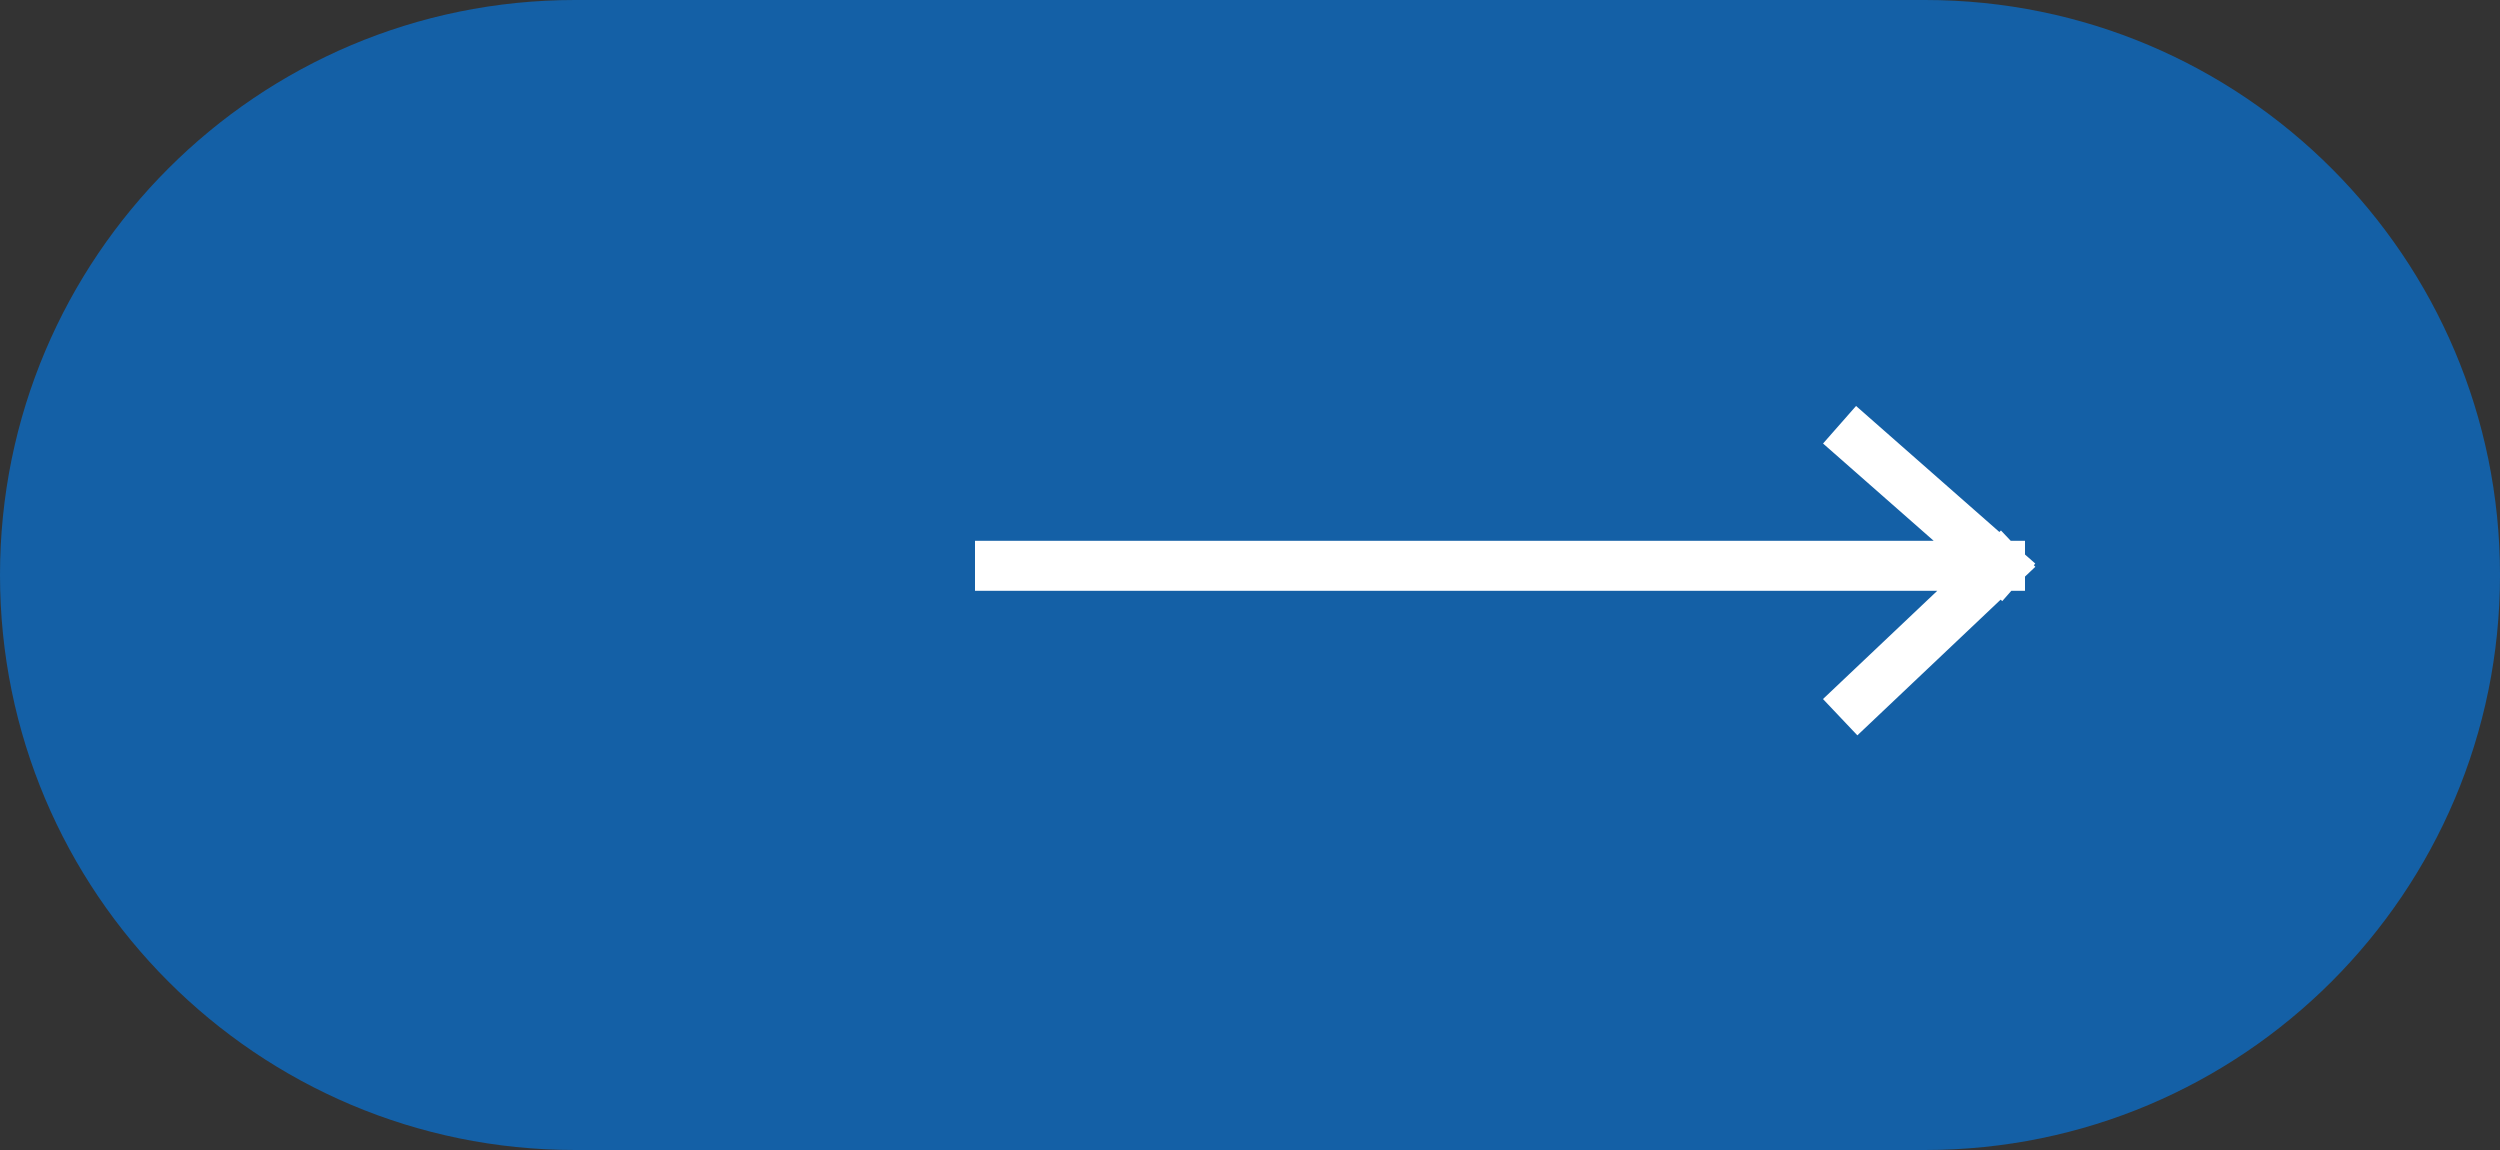 <?xml version="1.0" encoding="UTF-8"?> <svg xmlns="http://www.w3.org/2000/svg" width="100" height="46" viewBox="0 0 100 46" fill="none"><rect x="0" y="0" width="100" height="46" fill="#333333" stroke="none"/><g clip-path="url(#clip0_2063_2475)"><path d="M77 0H23C10.297 0 0 10.297 0 23C0 35.703 10.297 46 23 46H77C89.703 46 100 35.703 100 23C100 10.297 89.703 0 77 0Z" fill="#1460A6"></path><path d="M40 22.633H80M80 22.633L74.333 17.65M80 22.633L74.333 28" stroke="white" stroke-width="2" stroke-linecap="square"></path></g><defs><clipPath id="clip0_2063_2475"><rect width="100" height="46" fill="white"></rect></clipPath></defs></svg> 